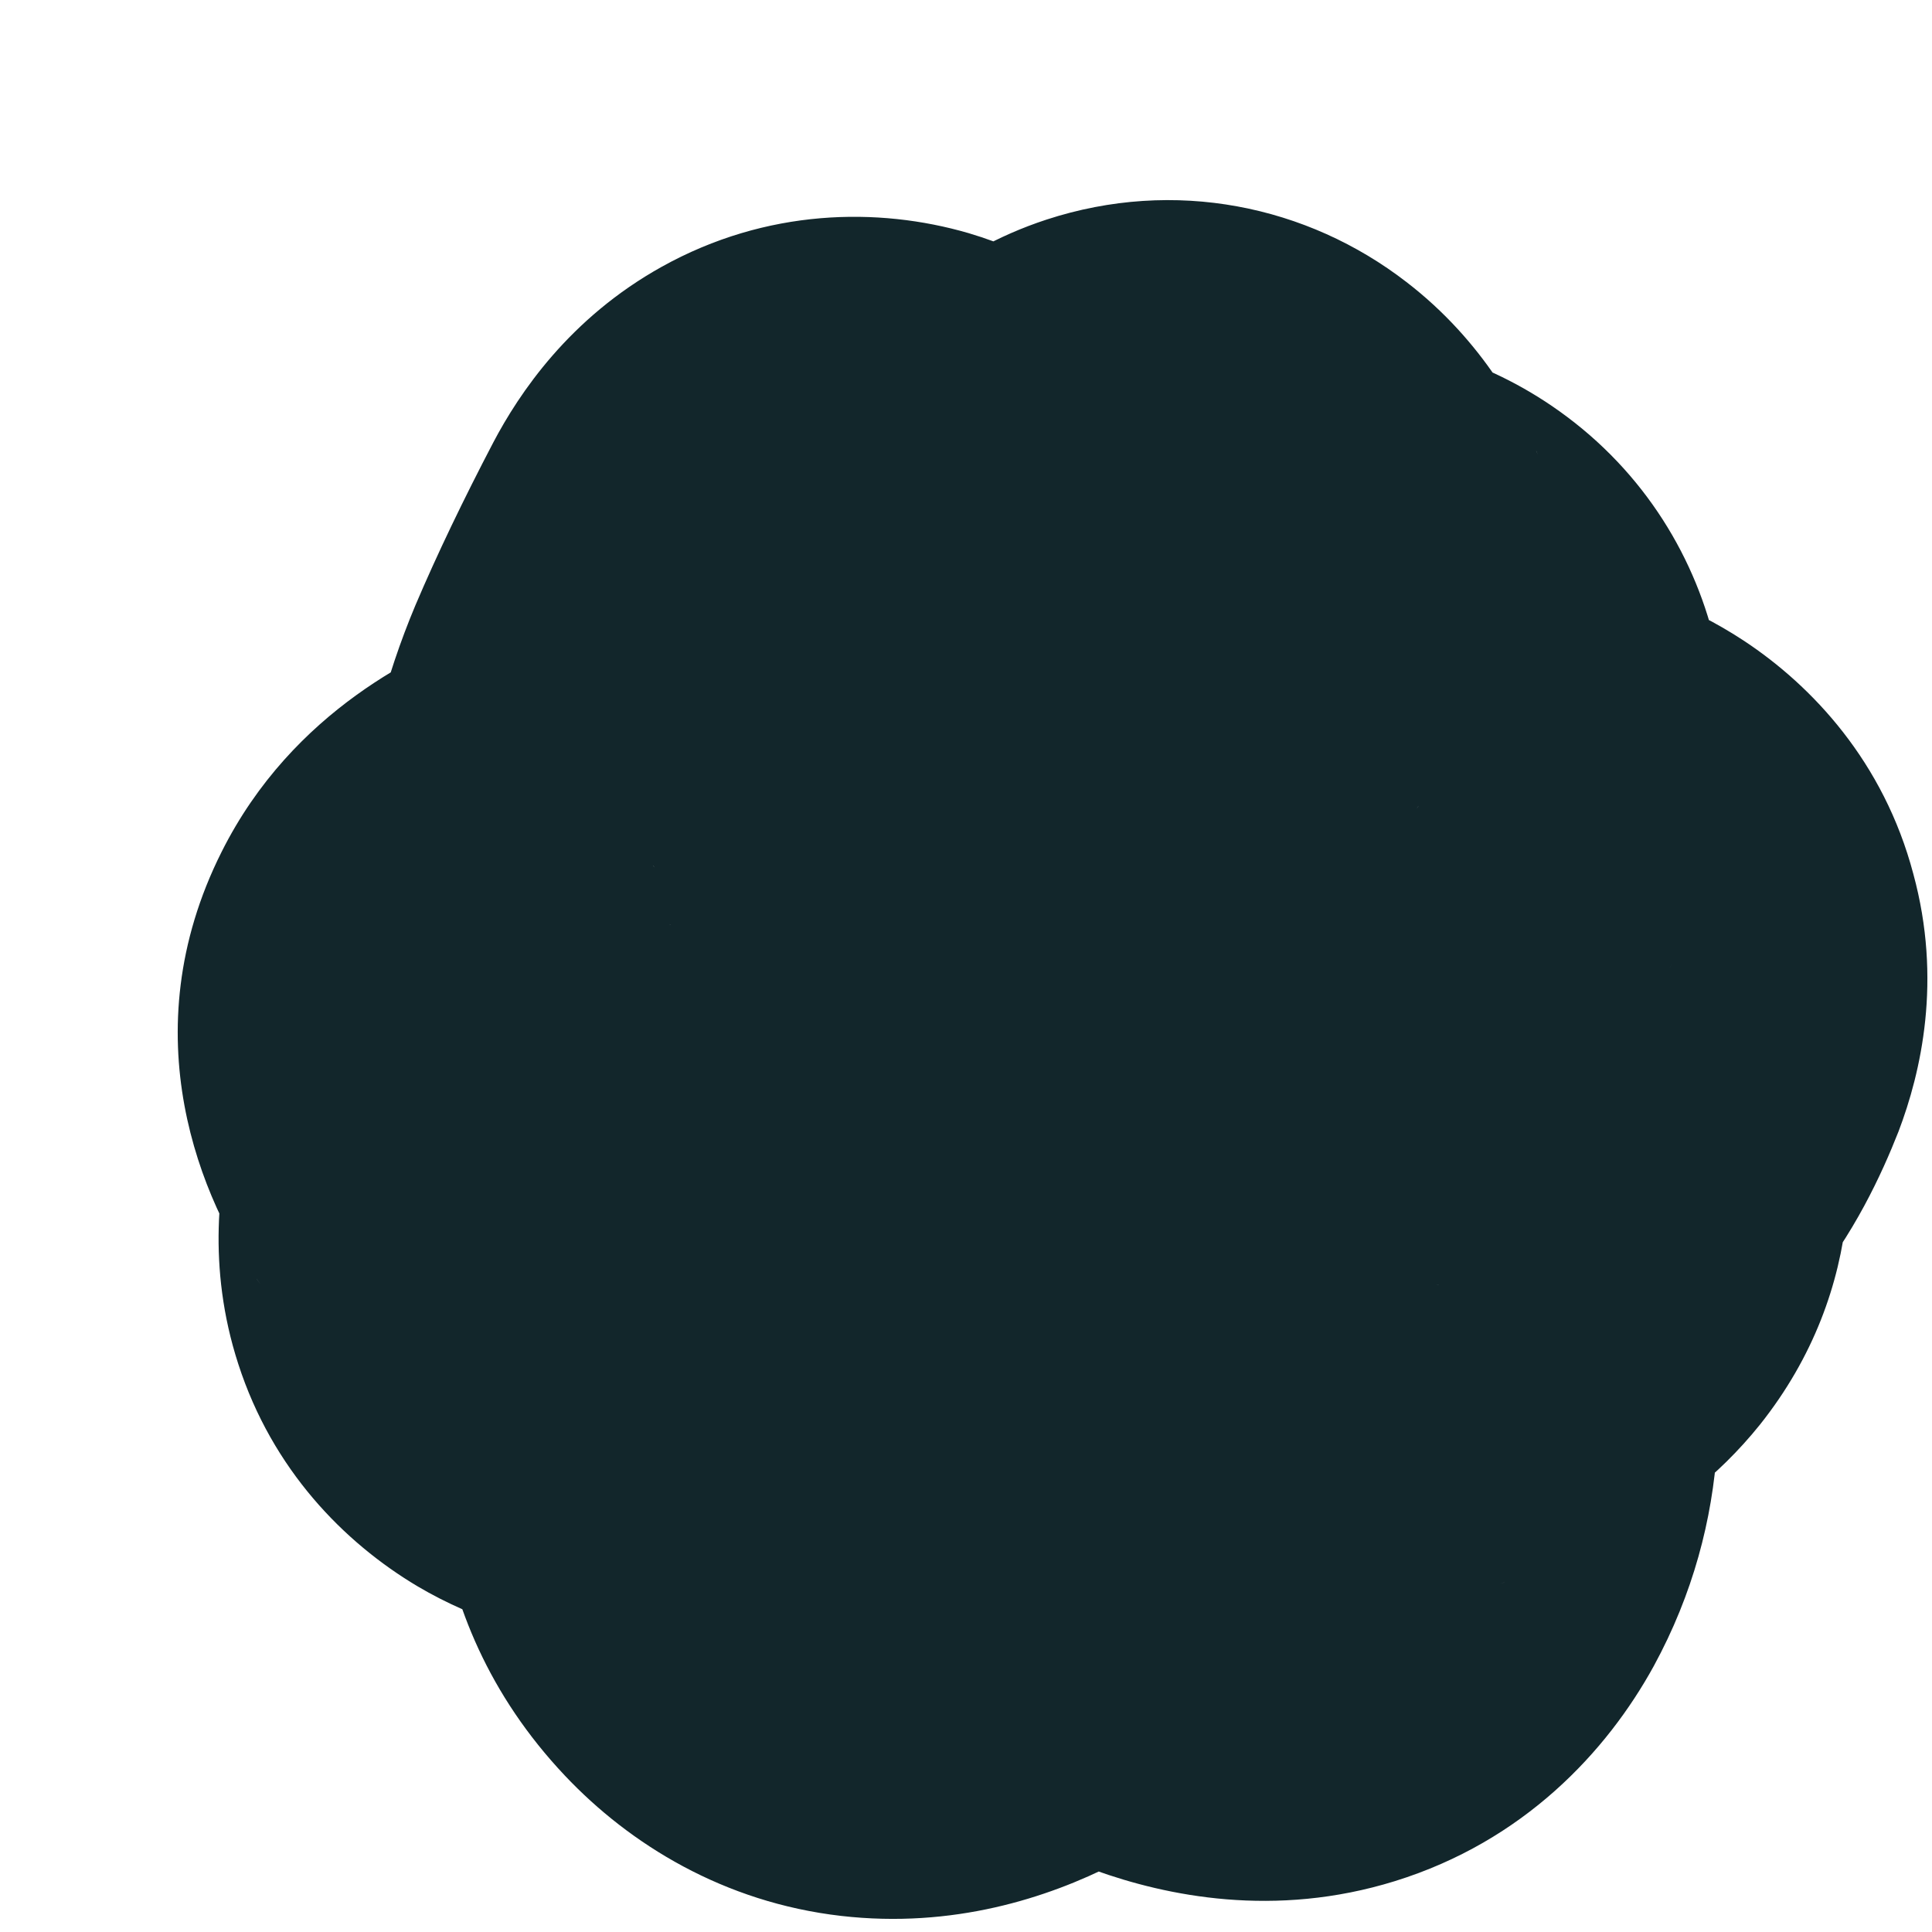 <?xml version="1.0" encoding="utf-8"?>
<svg xmlns="http://www.w3.org/2000/svg" fill="none" height="100%" overflow="visible" preserveAspectRatio="none" style="display: block;" viewBox="0 0 3 3" width="100%">
<g id="Ellipse 4847">
<ellipse cx="1.633" cy="1.677" fill="#12262B" rx="0.633" ry="0.677"/>
<path d="M2.089 2.083L1.549 2.241L2.089 2.083ZM2.073 2.319L2.568 2.587L2.073 2.319ZM1.891 2.375L2.083 1.846L1.891 2.375ZM1.678 2.332L1.696 2.894L1.678 2.332ZM1.476 2.393L1.221 1.891L1.476 2.393ZM1.286 2.371L1.695 1.984L1.286 2.371ZM1.082 1.997L1.045 1.436L1.082 1.997ZM1.164 1.159L0.645 0.94L1.164 1.159ZM2.05 1.082L1.994 1.642L2.05 1.082ZM2.085 1.26L1.579 1.015L2.085 1.26ZM2.236 1.432L2.223 1.994L2.236 1.432ZM2.423 1.554L1.897 1.352L2.423 1.554ZM2.322 1.674L2.295 1.112L2.322 1.674ZM2.302 1.777L1.771 1.965C1.756 1.921 1.739 1.85 1.749 1.761C1.759 1.667 1.797 1.58 1.852 1.511C1.904 1.446 1.959 1.41 1.993 1.393C2.027 1.375 2.052 1.368 2.058 1.367L2.193 1.913L2.329 2.459C2.421 2.436 2.599 2.379 2.733 2.212C2.9 2.002 2.892 1.758 2.832 1.589L2.302 1.777ZM2.193 1.913L2.058 1.367C1.936 1.397 1.741 1.475 1.616 1.679C1.486 1.89 1.51 2.107 1.549 2.241L2.089 2.083L2.629 1.924C2.642 1.969 2.67 2.113 2.575 2.268C2.485 2.415 2.355 2.453 2.329 2.459L2.193 1.913ZM2.089 2.083L1.549 2.241C1.547 2.234 1.541 2.208 1.543 2.171C1.546 2.131 1.558 2.088 1.579 2.05L2.073 2.319L2.568 2.587C2.69 2.363 2.688 2.125 2.629 1.924L2.089 2.083ZM2.073 2.319L1.579 2.05C1.614 1.985 1.694 1.889 1.834 1.846C1.96 1.807 2.056 1.836 2.083 1.846L1.891 2.375L1.7 2.904C1.811 2.944 1.979 2.979 2.166 2.921C2.366 2.859 2.495 2.72 2.568 2.587L2.073 2.319ZM1.891 2.375L2.083 1.846C1.964 1.803 1.817 1.764 1.66 1.769L1.678 2.332L1.696 2.894C1.683 2.895 1.675 2.894 1.67 2.894C1.665 2.893 1.663 2.893 1.664 2.893C1.665 2.893 1.669 2.894 1.675 2.896C1.681 2.897 1.689 2.9 1.7 2.904L1.891 2.375ZM1.678 2.332L1.66 1.769C1.49 1.775 1.339 1.831 1.221 1.891L1.476 2.393L1.731 2.894C1.746 2.887 1.751 2.886 1.747 2.887C1.743 2.888 1.725 2.893 1.696 2.894L1.678 2.332ZM1.476 2.393L1.221 1.891C1.249 1.877 1.327 1.844 1.437 1.857C1.556 1.871 1.644 1.93 1.695 1.984L1.286 2.371L0.877 2.757C0.978 2.864 1.124 2.954 1.306 2.975C1.48 2.995 1.627 2.947 1.731 2.894L1.476 2.393ZM1.286 2.371L1.695 1.984C1.754 2.046 1.785 2.12 1.795 2.186C1.8 2.215 1.799 2.239 1.798 2.254C1.797 2.269 1.795 2.277 1.795 2.278L1.25 2.137L0.705 1.996C0.653 2.197 0.641 2.507 0.877 2.757L1.286 2.371ZM1.25 2.137L1.795 2.278C1.834 2.125 1.855 1.815 1.587 1.592C1.384 1.423 1.143 1.429 1.045 1.436L1.082 1.997L1.119 2.559C1.123 2.558 1.101 2.561 1.064 2.553C1.027 2.546 0.949 2.525 0.868 2.458C0.778 2.384 0.722 2.283 0.702 2.18C0.684 2.09 0.698 2.022 0.705 1.996L1.25 2.137ZM1.082 1.997L1.045 1.436C1.033 1.436 1.042 1.435 1.065 1.438C1.084 1.44 1.146 1.45 1.22 1.494C1.305 1.544 1.396 1.635 1.44 1.77C1.481 1.894 1.462 1.996 1.449 2.045L0.907 1.894L0.364 1.743C0.34 1.831 0.321 1.967 0.37 2.118C0.423 2.282 0.534 2.395 0.648 2.463C0.834 2.573 1.033 2.564 1.119 2.559L1.082 1.997ZM0.907 1.894L1.449 2.045C1.52 1.791 1.463 1.543 1.323 1.345L0.864 1.67L0.405 1.995C0.39 1.975 0.369 1.938 0.359 1.885C0.349 1.831 0.354 1.781 0.364 1.743L0.907 1.894ZM0.864 1.67L1.323 1.345C1.343 1.373 1.38 1.433 1.395 1.523C1.413 1.623 1.399 1.73 1.35 1.827C1.306 1.916 1.247 1.967 1.213 1.992C1.179 2.016 1.154 2.026 1.152 2.027L0.948 1.502L0.745 0.977C0.657 1.011 0.455 1.101 0.344 1.323C0.202 1.606 0.312 1.865 0.405 1.995L0.864 1.67ZM0.948 1.502L1.152 2.027C1.289 1.973 1.641 1.807 1.677 1.396L1.116 1.347L0.555 1.297C0.568 1.16 0.637 1.066 0.688 1.019C0.731 0.979 0.762 0.971 0.745 0.977L0.948 1.502ZM1.116 1.347L1.677 1.396C1.677 1.397 1.677 1.391 1.683 1.377L1.164 1.159L0.645 0.94C0.598 1.052 0.567 1.172 0.555 1.297L1.116 1.347ZM1.164 1.159L1.683 1.377C1.702 1.331 1.729 1.275 1.764 1.206L1.265 0.947L0.766 0.687C0.72 0.775 0.679 0.86 0.645 0.94L1.164 1.159ZM1.265 0.947L1.764 1.206C1.745 1.243 1.691 1.333 1.573 1.399C1.438 1.473 1.295 1.474 1.187 1.442C1.096 1.416 1.043 1.371 1.03 1.36C1.013 1.345 1.01 1.338 1.019 1.35L1.463 1.005L1.907 0.659C1.856 0.594 1.723 0.427 1.504 0.362C1.363 0.321 1.19 0.324 1.028 0.414C0.884 0.494 0.806 0.611 0.766 0.687L1.265 0.947ZM1.463 1.005L1.019 1.35C1.087 1.438 1.293 1.675 1.634 1.649C1.977 1.623 2.145 1.356 2.199 1.257L1.706 0.986L1.212 0.716C1.213 0.715 1.231 0.68 1.276 0.64C1.326 0.596 1.419 0.536 1.55 0.527C1.681 0.517 1.78 0.561 1.834 0.596C1.884 0.629 1.907 0.659 1.907 0.659L1.463 1.005ZM1.706 0.986L2.199 1.257C2.207 1.244 2.202 1.255 2.183 1.277C2.171 1.291 2.105 1.368 1.976 1.411C1.904 1.434 1.816 1.445 1.72 1.428C1.625 1.411 1.55 1.37 1.495 1.328C1.399 1.253 1.363 1.17 1.357 1.157L1.873 0.932L2.388 0.706C2.363 0.647 2.305 0.531 2.184 0.438C2.03 0.319 1.824 0.276 1.625 0.341C1.469 0.392 1.373 0.493 1.329 0.544C1.279 0.603 1.24 0.665 1.212 0.716L1.706 0.986ZM1.873 0.932L1.357 1.157C1.451 1.372 1.653 1.608 1.994 1.642L2.05 1.082L2.105 0.522C2.18 0.529 2.254 0.56 2.312 0.61C2.364 0.655 2.385 0.697 2.388 0.706L1.873 0.932ZM2.05 1.082L1.994 1.642C1.95 1.638 1.855 1.621 1.758 1.548C1.649 1.466 1.587 1.352 1.565 1.243C1.546 1.149 1.56 1.078 1.567 1.052C1.574 1.023 1.581 1.01 1.579 1.015L2.085 1.26L2.592 1.505C2.626 1.434 2.713 1.245 2.668 1.021C2.641 0.883 2.564 0.745 2.433 0.647C2.313 0.557 2.188 0.53 2.105 0.522L2.05 1.082ZM2.085 1.26L1.579 1.015C1.521 1.134 1.405 1.467 1.66 1.757C1.855 1.979 2.129 1.992 2.223 1.994L2.236 1.432L2.25 0.869C2.241 0.869 2.263 0.868 2.301 0.879C2.338 0.891 2.426 0.924 2.506 1.014C2.596 1.117 2.629 1.24 2.627 1.344C2.626 1.433 2.599 1.491 2.592 1.505L2.085 1.26ZM2.236 1.432L2.223 1.994C2.24 1.995 2.237 1.996 2.221 1.993C2.209 1.99 2.155 1.978 2.089 1.935C2.014 1.886 1.923 1.793 1.884 1.649C1.848 1.514 1.877 1.405 1.897 1.352L2.423 1.554L2.948 1.757C2.983 1.665 3.016 1.522 2.971 1.357C2.925 1.183 2.814 1.065 2.708 0.995C2.535 0.881 2.341 0.871 2.25 0.869L2.236 1.432ZM2.423 1.554L1.897 1.352C1.893 1.364 1.904 1.329 1.944 1.281C1.986 1.231 2.102 1.121 2.295 1.112L2.322 1.674L2.348 2.236C2.579 2.226 2.73 2.095 2.806 2.005C2.879 1.917 2.922 1.823 2.948 1.757L2.423 1.554ZM2.322 1.674L2.295 1.112C2.202 1.116 2.067 1.145 1.942 1.247C1.814 1.352 1.757 1.487 1.737 1.593C1.703 1.768 1.754 1.916 1.771 1.965L2.302 1.777L2.832 1.589C2.833 1.593 2.84 1.611 2.845 1.64C2.849 1.666 2.857 1.728 2.841 1.809C2.824 1.898 2.774 2.02 2.657 2.116C2.544 2.21 2.423 2.233 2.348 2.236L2.322 1.674Z" fill="#12262B"/>
</g>
</svg>